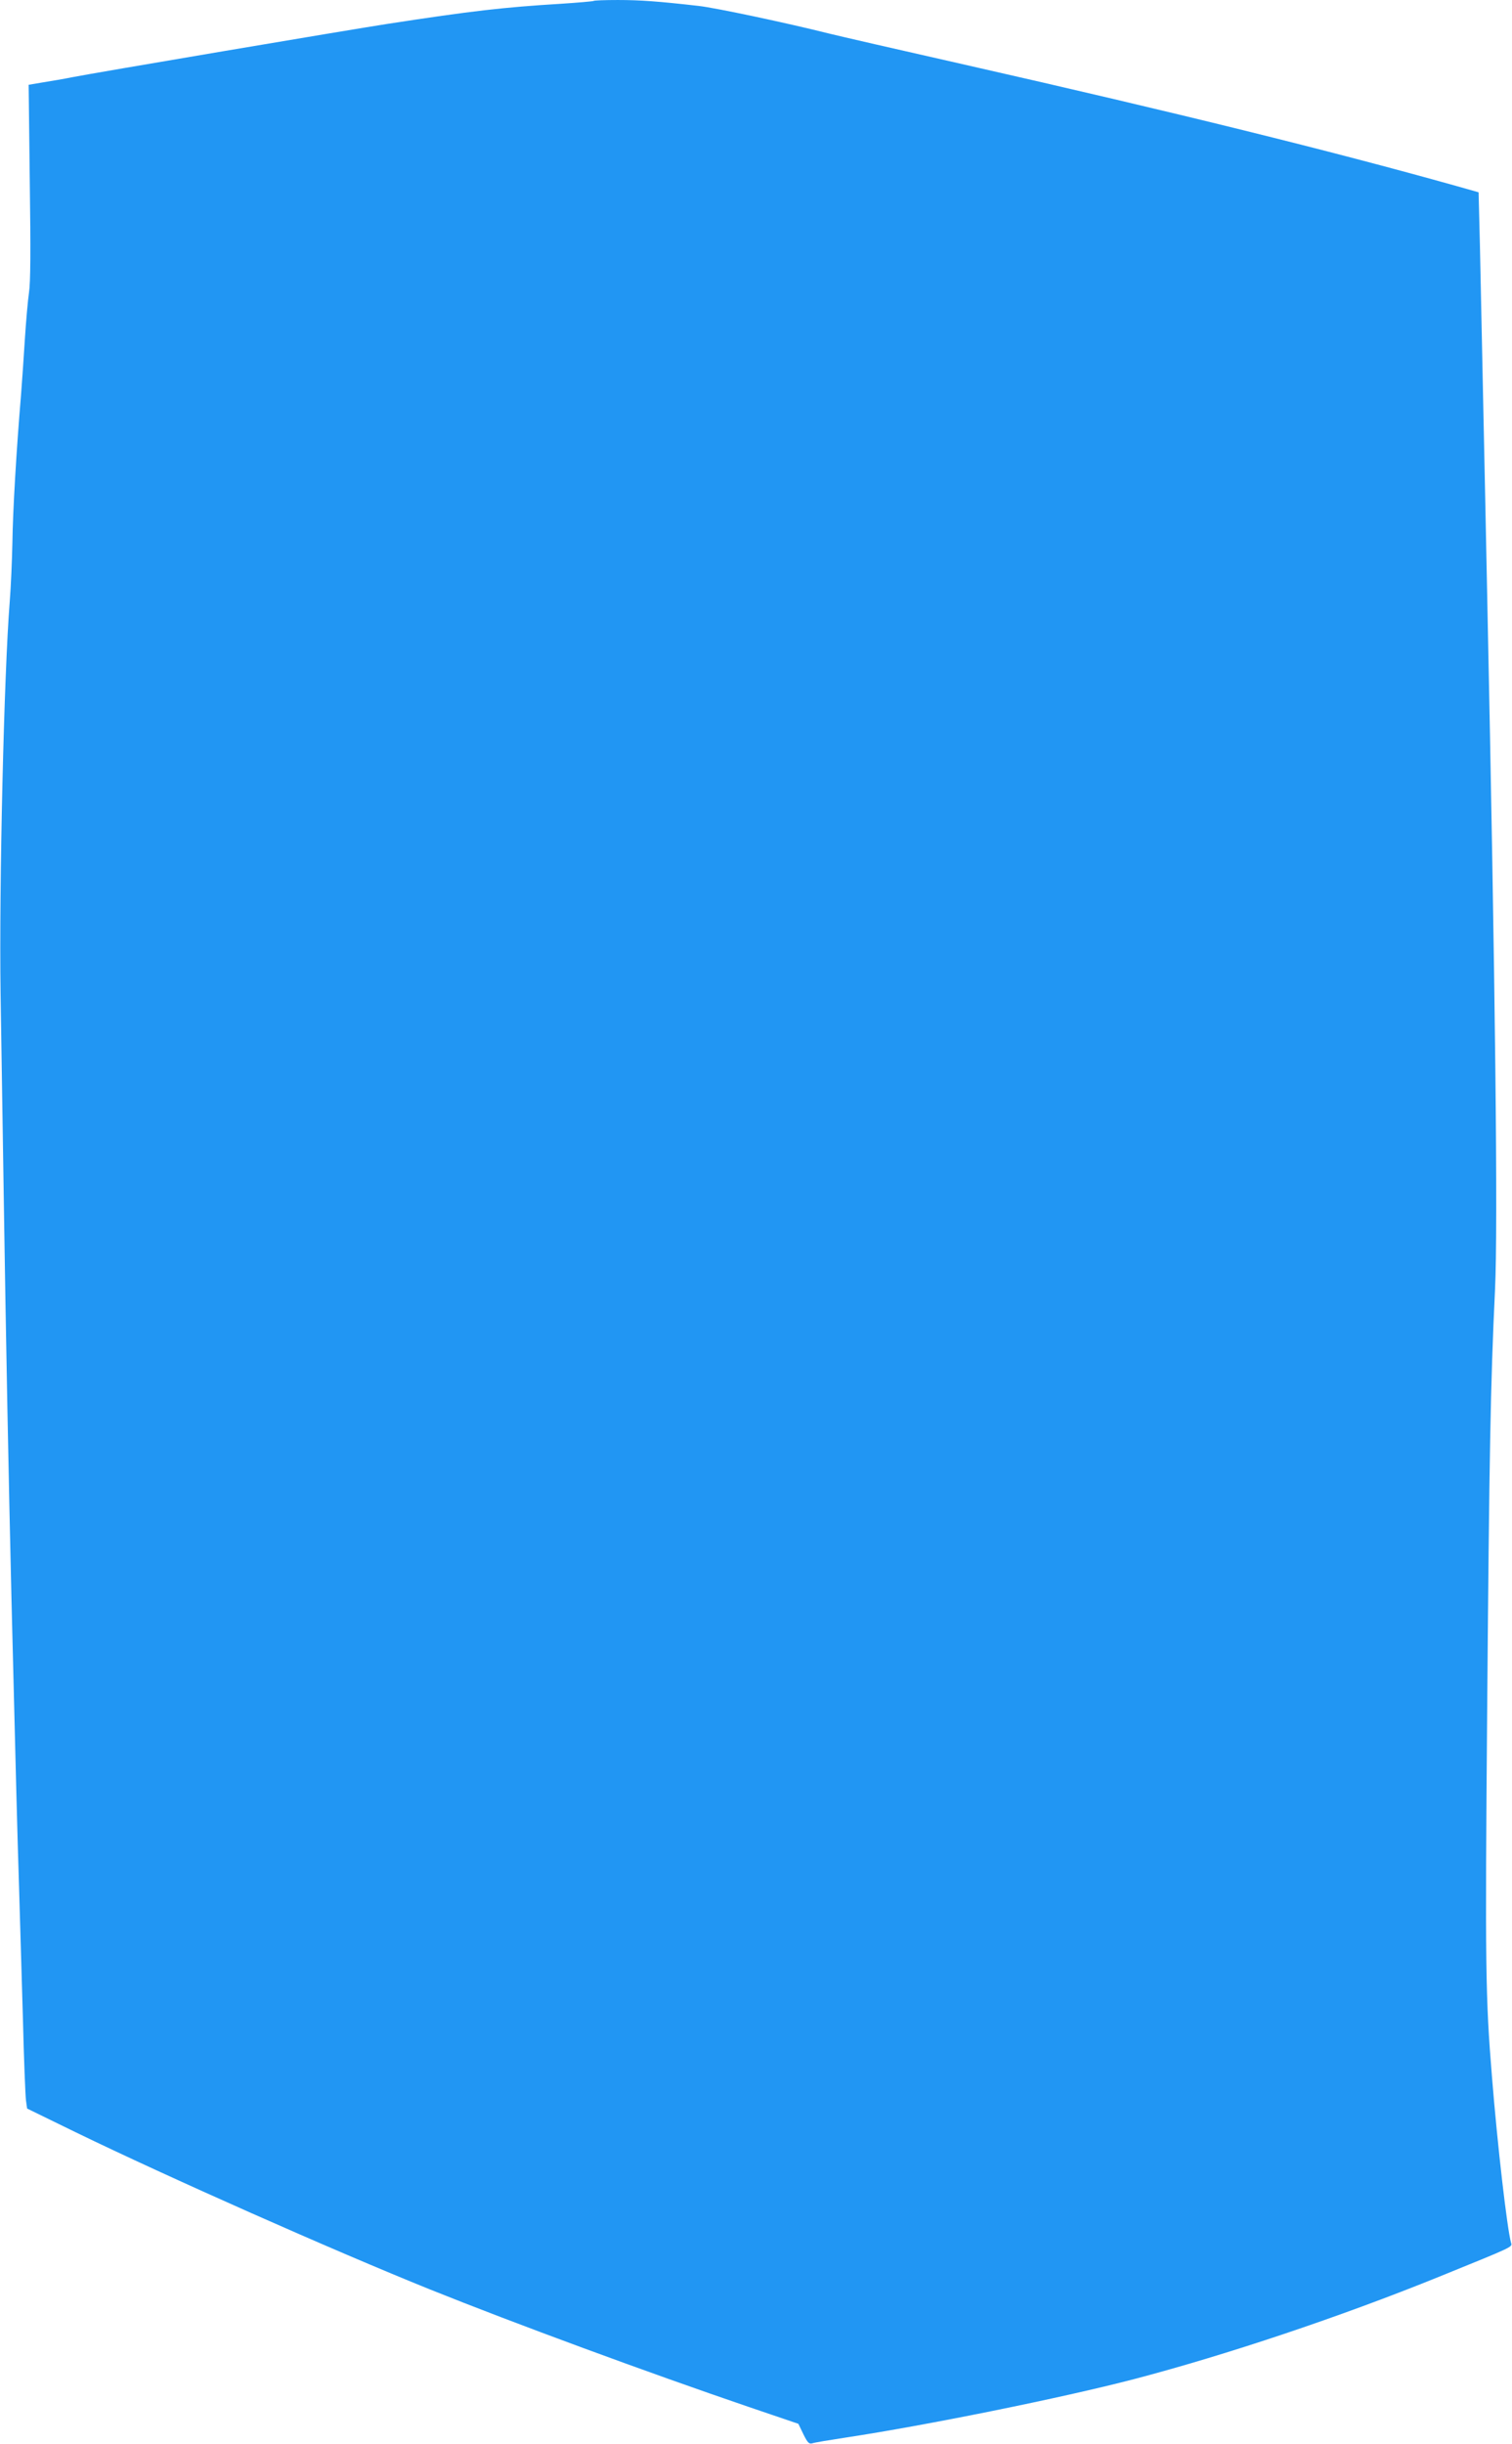 <?xml version="1.0" standalone="no"?>
<!DOCTYPE svg PUBLIC "-//W3C//DTD SVG 20010904//EN"
 "http://www.w3.org/TR/2001/REC-SVG-20010904/DTD/svg10.dtd">
<svg version="1.0" xmlns="http://www.w3.org/2000/svg"
 width="792pt" height="1280pt" viewBox="0 0 792 1280"
 preserveAspectRatio="xMidYMid meet">
<g transform="translate(0,1280) scale(0.1,-0.1)"
fill="#2196f3" stroke="none">
<path d="M3109 12795 c-3 -2 -81 -9 -174 -15 -296 -18 -463 -37 -905 -105
-195 -30 -1550 -259 -1655 -280 -38 -8 -105 -19 -148 -26 l-77 -13 6 -507 c5
-358 4 -528 -4 -580 -6 -41 -16 -153 -22 -249 -6 -96 -15 -227 -20 -290 -24
-285 -43 -609 -45 -770 -2 -96 -8 -236 -14 -310 -30 -373 -56 -1489 -48 -2050
4 -234 11 -724 17 -1090 11 -725 25 -1448 40 -2080 23 -932 31 -1240 40 -1520
5 -162 14 -468 20 -680 5 -212 13 -405 16 -429 l6 -43 256 -125 c482 -234
1350 -619 1856 -823 438 -176 1141 -435 1669 -615 l259 -88 26 -54 c22 -45 30
-53 47 -48 11 4 90 17 175 30 422 64 1130 207 1510 306 481 126 1080 326 1600
537 391 159 382 154 375 177 -20 70 -71 507 -100 870 -34 417 -36 564 -25
1928 11 1330 17 1690 41 2192 16 328 2 1576 -41 3640 -5 264 -15 721 -21 1015
-6 294 -14 661 -17 814 l-7 279 -120 34 c-661 185 -1458 382 -2570 634 -341
77 -663 151 -715 164 -215 54 -591 134 -680 144 -211 24 -306 31 -424 31 -67
0 -125 -2 -127 -5z"/>
</g>
</svg>
